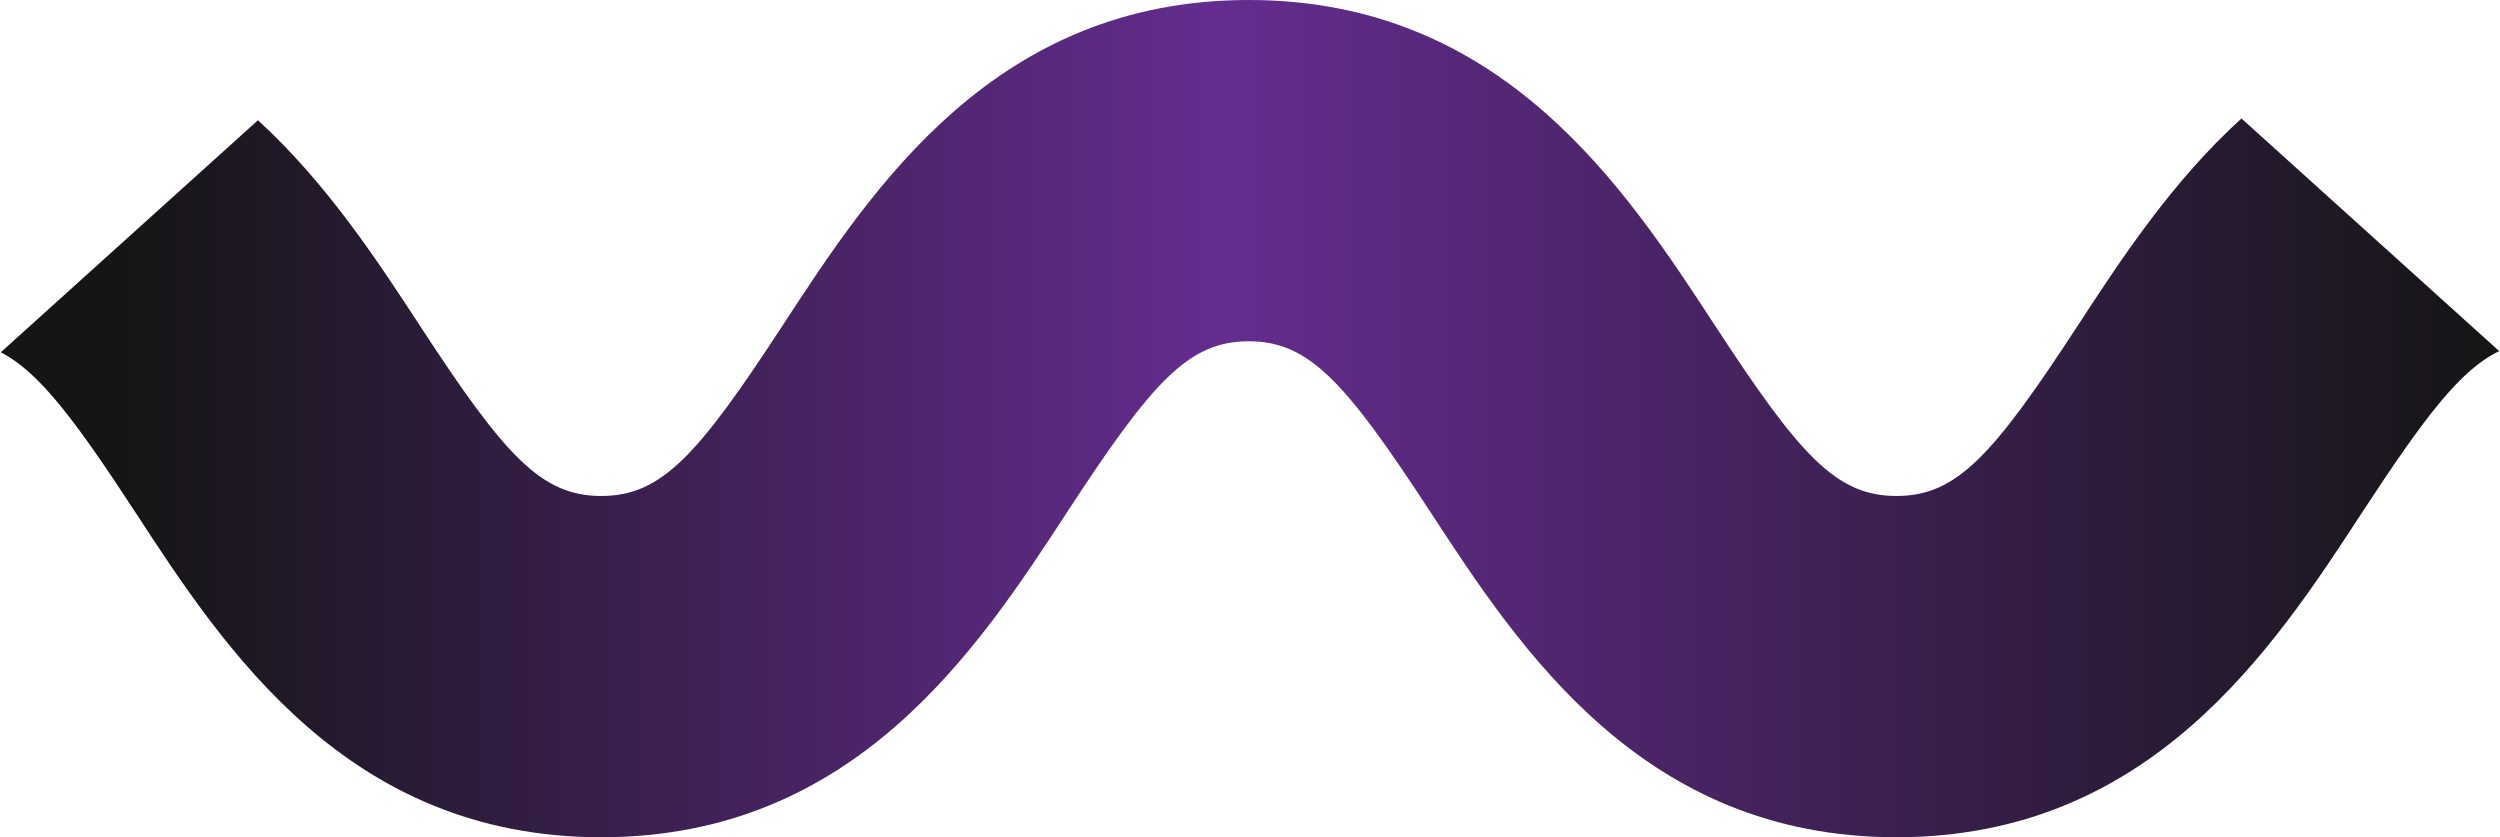 <svg xmlns="http://www.w3.org/2000/svg" width="1278" height="428" viewBox="0 0 1278 428" fill="none"><path d="M1145.86 60.548C1110.41 92.721 1084.35 132.4 1062.34 166.175C1018.82 232.81 1000.36 253.542 969.466 253.542C938.57 253.542 920.069 232.81 876.551 166.175C830.754 96.062 768.051 0 638.362 0C508.673 0 445.97 96.062 400.219 166.175C356.7 232.81 338.245 253.542 307.349 253.542C276.453 253.542 257.952 232.81 214.434 166.175C192.607 132.72 166.815 93.453 131.863 61.463L0.397 180.088C19.672 189.973 37.991 214.046 69.16 261.825C114.957 331.984 177.66 428 307.349 428C437.038 428 499.741 331.938 545.493 261.825C589.011 195.19 607.466 174.459 638.362 174.459C669.258 174.459 687.759 195.19 731.277 261.825C777.074 331.938 839.777 428 969.466 428C1099.16 428 1161.86 331.938 1207.61 261.825C1239.46 213.085 1257.87 188.92 1277.6 179.493L1145.86 60.594V60.548Z" fill="url(#paint0_linear_366_65)"></path><defs><linearGradient id="paint0_linear_366_65" x1="1277.6" y1="214" x2="0.397" y2="214" gradientUnits="userSpaceOnUse"><stop stop-color="#151515"></stop><stop offset="0.511" stop-color="#652C90"></stop><stop offset="0.952" stop-color="#151515"></stop></linearGradient></defs></svg>